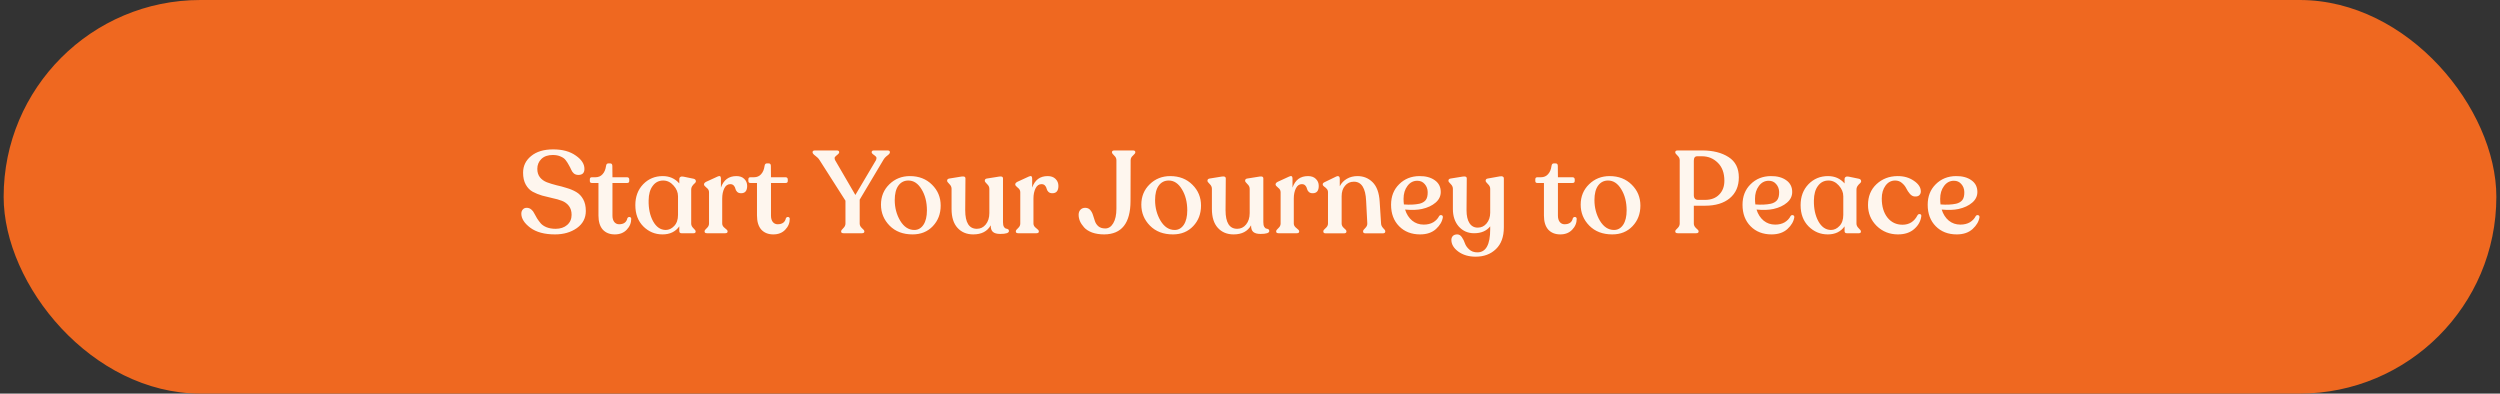 <svg width="343" height="54" viewBox="0 0 343 54" fill="none" xmlns="http://www.w3.org/2000/svg">
<rect x="0" y="0" width="343" height="54" fill="#333333" stroke="none"/>
<rect x="0.5" width="342" height="54" rx="27" fill="#EF6820"/>
<path d="M76.151 32.16C74.711 32.16 73.581 31.856 72.759 31.248C71.938 30.629 71.527 29.984 71.527 29.312C71.527 29.077 71.597 28.885 71.735 28.736C71.874 28.576 72.066 28.501 72.311 28.512C72.535 28.523 72.733 28.603 72.903 28.752C73.074 28.891 73.207 29.067 73.303 29.28C73.41 29.493 73.538 29.723 73.687 29.968C73.847 30.213 74.018 30.443 74.199 30.656C74.391 30.869 74.658 31.045 74.999 31.184C75.351 31.323 75.762 31.392 76.231 31.392C76.882 31.392 77.41 31.216 77.815 30.864C78.221 30.512 78.423 30.048 78.423 29.472C78.423 28.981 78.301 28.576 78.055 28.256C77.81 27.936 77.49 27.701 77.095 27.552C76.711 27.403 76.279 27.28 75.799 27.184C75.33 27.077 74.855 26.96 74.375 26.832C73.906 26.693 73.474 26.517 73.079 26.304C72.695 26.091 72.381 25.765 72.135 25.328C71.89 24.891 71.767 24.347 71.767 23.696C71.767 22.768 72.135 22.005 72.871 21.408C73.607 20.8 74.615 20.496 75.895 20.496C77.175 20.496 78.21 20.779 78.999 21.344C79.799 21.899 80.194 22.512 80.183 23.184C80.183 23.728 79.906 24 79.351 24C79.117 24 78.914 23.936 78.743 23.808C78.583 23.669 78.461 23.499 78.375 23.296C78.29 23.093 78.178 22.875 78.039 22.64C77.911 22.395 77.767 22.171 77.607 21.968C77.458 21.765 77.229 21.6 76.919 21.472C76.621 21.333 76.263 21.264 75.847 21.264C75.175 21.264 74.653 21.445 74.279 21.808C73.906 22.171 73.719 22.624 73.719 23.168C73.719 23.637 73.842 24.027 74.087 24.336C74.333 24.635 74.647 24.859 75.031 25.008C75.426 25.157 75.858 25.291 76.327 25.408C76.807 25.515 77.282 25.643 77.751 25.792C78.231 25.931 78.663 26.112 79.047 26.336C79.442 26.56 79.762 26.891 80.007 27.328C80.253 27.765 80.375 28.304 80.375 28.944C80.375 29.925 79.965 30.709 79.143 31.296C78.322 31.872 77.325 32.16 76.151 32.16ZM84.349 32.16C83.656 32.16 83.106 31.941 82.701 31.504C82.306 31.056 82.109 30.411 82.109 29.568V25.104H81.197C81.016 25.104 80.925 25.013 80.925 24.832V24.608C80.925 24.416 81.016 24.32 81.197 24.32H81.693C82.098 24.32 82.424 24.181 82.669 23.904C82.925 23.627 83.085 23.248 83.149 22.768C83.181 22.533 83.287 22.416 83.469 22.416H83.709C83.912 22.416 84.013 22.533 84.013 22.768L84.029 24.32H86.045C86.13 24.32 86.2 24.347 86.253 24.4C86.306 24.453 86.333 24.523 86.333 24.608V24.832C86.333 25.013 86.237 25.104 86.045 25.104H84.029V29.584C84.029 29.957 84.114 30.251 84.285 30.464C84.456 30.667 84.674 30.768 84.941 30.768C85.581 30.768 85.96 30.491 86.077 29.936C86.12 29.851 86.183 29.797 86.269 29.776C86.354 29.755 86.429 29.765 86.493 29.808C86.567 29.851 86.605 29.92 86.605 30.016C86.605 30.592 86.397 31.093 85.981 31.52C85.576 31.947 85.031 32.16 84.349 32.16ZM95.472 24.912C95.472 24.976 95.418 25.056 95.311 25.152C95.205 25.237 95.098 25.355 94.992 25.504C94.885 25.653 94.832 25.829 94.832 26.032V30.672C94.832 30.907 94.933 31.12 95.135 31.312C95.338 31.504 95.439 31.643 95.439 31.728V31.776C95.439 31.925 95.349 32 95.168 32H93.504C93.301 32 93.2 31.899 93.2 31.696V31.056C92.677 31.792 91.909 32.16 90.895 32.16C89.871 32.16 88.992 31.792 88.255 31.056C87.53 30.32 87.168 29.349 87.168 28.144C87.168 26.981 87.525 26.027 88.24 25.28C88.965 24.533 89.861 24.16 90.927 24.16C91.856 24.16 92.613 24.496 93.2 25.168V24.576C93.2 24.437 93.253 24.336 93.359 24.272C93.466 24.208 93.61 24.197 93.791 24.24L95.183 24.528C95.376 24.581 95.472 24.693 95.472 24.864V24.912ZM91.328 31.552C91.765 31.552 92.154 31.371 92.496 31.008C92.847 30.645 93.023 30.139 93.023 29.488V26.928C93.023 26.395 92.821 25.904 92.415 25.456C92.01 24.997 91.535 24.768 90.992 24.768C90.394 24.768 89.914 25.013 89.552 25.504C89.189 25.984 89.002 26.645 88.992 27.488C88.97 28.608 89.173 29.563 89.6 30.352C90.037 31.141 90.613 31.541 91.328 31.552ZM101.039 24.16C101.497 24.16 101.855 24.288 102.111 24.544C102.377 24.8 102.511 25.12 102.511 25.504C102.511 26.176 102.233 26.512 101.679 26.512C101.444 26.512 101.263 26.448 101.135 26.32C101.007 26.192 100.927 26.048 100.895 25.888C100.863 25.728 100.788 25.584 100.671 25.456C100.553 25.328 100.393 25.264 100.191 25.264C99.838 25.264 99.567 25.456 99.374 25.84C99.183 26.224 99.087 26.693 99.087 27.248V30.672C99.087 30.907 99.209 31.115 99.454 31.296C99.7 31.477 99.823 31.616 99.823 31.712V31.776C99.823 31.925 99.71 32 99.487 32H97.007C96.782 32 96.671 31.925 96.671 31.776V31.712C96.671 31.616 96.772 31.477 96.975 31.296C97.177 31.115 97.278 30.907 97.278 30.672V26.368C97.278 26.123 97.161 25.915 96.927 25.744C96.703 25.563 96.591 25.424 96.591 25.328V25.28C96.591 25.163 96.686 25.051 96.879 24.944L98.447 24.224C98.756 24.075 98.91 24.165 98.91 24.496V25.744C99.273 24.688 99.983 24.16 101.039 24.16ZM106.099 32.16C105.406 32.16 104.856 31.941 104.451 31.504C104.056 31.056 103.859 30.411 103.859 29.568V25.104H102.947C102.766 25.104 102.675 25.013 102.675 24.832V24.608C102.675 24.416 102.766 24.32 102.947 24.32H103.443C103.848 24.32 104.174 24.181 104.419 23.904C104.675 23.627 104.835 23.248 104.899 22.768C104.931 22.533 105.038 22.416 105.219 22.416H105.459C105.662 22.416 105.763 22.533 105.763 22.768L105.779 24.32H107.795C107.88 24.32 107.95 24.347 108.003 24.4C108.056 24.453 108.083 24.523 108.083 24.608V24.832C108.083 25.013 107.987 25.104 107.795 25.104H105.779V29.584C105.779 29.957 105.864 30.251 106.035 30.464C106.206 30.667 106.424 30.768 106.691 30.768C107.331 30.768 107.71 30.491 107.827 29.936C107.87 29.851 107.934 29.797 108.019 29.776C108.104 29.755 108.179 29.765 108.243 29.808C108.318 29.851 108.355 29.92 108.355 30.016C108.355 30.592 108.147 31.093 107.731 31.52C107.326 31.947 106.782 32.16 106.099 32.16ZM121.757 20.64C121.981 20.64 122.093 20.715 122.093 20.864V20.912C122.093 21.029 121.975 21.173 121.741 21.344C121.506 21.515 121.319 21.723 121.181 21.968L117.949 27.392V30.672C117.949 30.907 118.055 31.12 118.269 31.312C118.482 31.493 118.589 31.632 118.589 31.728V31.776C118.589 31.925 118.477 32 118.253 32H115.741C115.517 32 115.405 31.925 115.405 31.776V31.728C115.405 31.632 115.501 31.493 115.693 31.312C115.895 31.12 115.997 30.907 115.997 30.672V27.536L112.445 21.968C112.317 21.755 112.125 21.557 111.869 21.376C111.613 21.184 111.485 21.029 111.485 20.912V20.864C111.485 20.715 111.602 20.64 111.837 20.64H114.781C115.015 20.64 115.133 20.715 115.133 20.864V20.912C115.133 20.997 115.058 21.099 114.909 21.216C114.77 21.323 114.658 21.424 114.573 21.52C114.487 21.605 114.487 21.755 114.573 21.968L117.357 26.752L120.189 21.968C120.274 21.744 120.274 21.589 120.189 21.504C120.103 21.408 119.981 21.307 119.821 21.2C119.671 21.093 119.597 20.997 119.597 20.912V20.864C119.597 20.715 119.703 20.64 119.917 20.64H121.757ZM125.206 32.16C123.894 32.16 122.844 31.76 122.054 30.96C121.265 30.16 120.87 29.2 120.87 28.08C120.87 26.96 121.254 26.027 122.022 25.28C122.79 24.533 123.729 24.16 124.838 24.16C126.076 24.16 127.089 24.555 127.878 25.344C128.668 26.123 129.062 27.077 129.062 28.208C129.062 29.328 128.705 30.267 127.99 31.024C127.276 31.781 126.348 32.16 125.206 32.16ZM125.446 31.552C125.958 31.552 126.374 31.317 126.694 30.848C127.014 30.368 127.174 29.707 127.174 28.864C127.174 27.733 126.929 26.768 126.438 25.968C125.958 25.168 125.356 24.768 124.63 24.768C124.054 24.768 123.596 25.003 123.254 25.472C122.924 25.931 122.758 26.592 122.758 27.456C122.758 28.501 123.009 29.445 123.51 30.288C124.022 31.131 124.668 31.552 125.446 31.552ZM137.611 30.496C137.611 30.773 137.653 30.981 137.739 31.12C137.824 31.259 137.915 31.339 138.01 31.36C138.117 31.371 138.213 31.403 138.299 31.456C138.384 31.499 138.427 31.579 138.427 31.696C138.427 31.963 138.027 32.096 137.227 32.096C136.779 32.096 136.448 32.005 136.235 31.824C136.021 31.643 135.92 31.339 135.931 30.912C135.461 31.744 134.661 32.16 133.531 32.16C132.635 32.16 131.915 31.861 131.371 31.264C130.827 30.667 130.555 29.803 130.555 28.672V25.904C130.555 25.659 130.453 25.44 130.251 25.248C130.048 25.045 129.947 24.907 129.947 24.832V24.784C129.947 24.624 130.043 24.528 130.235 24.496L131.914 24.224C132.277 24.171 132.459 24.251 132.459 24.464L132.427 28.848C132.427 30.544 132.96 31.392 134.027 31.392C134.517 31.392 134.923 31.195 135.243 30.8C135.573 30.395 135.739 29.872 135.739 29.232V25.904C135.739 25.659 135.632 25.44 135.419 25.248C135.216 25.045 135.115 24.907 135.115 24.832V24.784C135.115 24.624 135.205 24.528 135.387 24.496L137.099 24.224C137.44 24.171 137.611 24.251 137.611 24.464V30.496ZM143.742 24.16C144.2 24.16 144.558 24.288 144.814 24.544C145.08 24.8 145.214 25.12 145.214 25.504C145.214 26.176 144.936 26.512 144.382 26.512C144.147 26.512 143.966 26.448 143.838 26.32C143.71 26.192 143.63 26.048 143.598 25.888C143.566 25.728 143.491 25.584 143.374 25.456C143.256 25.328 143.096 25.264 142.894 25.264C142.542 25.264 142.27 25.456 142.078 25.84C141.886 26.224 141.79 26.693 141.79 27.248V30.672C141.79 30.907 141.912 31.115 142.158 31.296C142.403 31.477 142.526 31.616 142.526 31.712V31.776C142.526 31.925 142.414 32 142.19 32H139.71C139.486 32 139.374 31.925 139.374 31.776V31.712C139.374 31.616 139.475 31.477 139.678 31.296C139.88 31.115 139.982 30.907 139.982 30.672V26.368C139.982 26.123 139.864 25.915 139.63 25.744C139.406 25.563 139.294 25.424 139.294 25.328V25.28C139.294 25.163 139.39 25.051 139.582 24.944L141.15 24.224C141.459 24.075 141.614 24.165 141.614 24.496V25.744C141.976 24.688 142.686 24.16 143.742 24.16ZM153.172 21.968C153.172 21.733 153.07 21.525 152.868 21.344C152.665 21.152 152.564 21.008 152.564 20.912V20.864C152.564 20.715 152.681 20.64 152.916 20.64H155.428C155.652 20.64 155.764 20.715 155.764 20.864V20.912C155.764 21.008 155.657 21.152 155.444 21.344C155.23 21.525 155.124 21.733 155.124 21.968L155.108 27.584C155.097 30.613 153.897 32.139 151.508 32.16C150.878 32.16 150.324 32.075 149.844 31.904C149.364 31.723 148.996 31.488 148.74 31.2C148.484 30.912 148.292 30.624 148.164 30.336C148.046 30.037 147.988 29.749 147.988 29.472C147.988 29.184 148.068 28.955 148.228 28.784C148.398 28.603 148.617 28.512 148.884 28.512C149.172 28.512 149.401 28.608 149.572 28.8C149.742 28.992 149.87 29.227 149.956 29.504C150.041 29.781 150.132 30.064 150.228 30.352C150.324 30.629 150.484 30.864 150.708 31.056C150.942 31.248 151.252 31.344 151.636 31.344C152.094 31.344 152.462 31.104 152.74 30.624C153.028 30.144 153.172 29.477 153.172 28.624V21.968ZM160.925 32.16C159.613 32.16 158.562 31.76 157.773 30.96C156.984 30.16 156.589 29.2 156.589 28.08C156.589 26.96 156.973 26.027 157.741 25.28C158.509 24.533 159.448 24.16 160.557 24.16C161.794 24.16 162.808 24.555 163.597 25.344C164.386 26.123 164.781 27.077 164.781 28.208C164.781 29.328 164.424 30.267 163.709 31.024C162.994 31.781 162.066 32.16 160.925 32.16ZM161.165 31.552C161.677 31.552 162.093 31.317 162.413 30.848C162.733 30.368 162.893 29.707 162.893 28.864C162.893 27.733 162.648 26.768 162.157 25.968C161.677 25.168 161.074 24.768 160.349 24.768C159.773 24.768 159.314 25.003 158.973 25.472C158.642 25.931 158.477 26.592 158.477 27.456C158.477 28.501 158.728 29.445 159.229 30.288C159.741 31.131 160.386 31.552 161.165 31.552ZM173.329 30.496C173.329 30.773 173.372 30.981 173.457 31.12C173.543 31.259 173.633 31.339 173.729 31.36C173.836 31.371 173.932 31.403 174.017 31.456C174.103 31.499 174.145 31.579 174.145 31.696C174.145 31.963 173.745 32.096 172.945 32.096C172.497 32.096 172.167 32.005 171.953 31.824C171.74 31.643 171.639 31.339 171.649 30.912C171.18 31.744 170.38 32.16 169.249 32.16C168.353 32.16 167.633 31.861 167.089 31.264C166.545 30.667 166.273 29.803 166.273 28.672V25.904C166.273 25.659 166.172 25.44 165.969 25.248C165.767 25.045 165.665 24.907 165.665 24.832V24.784C165.665 24.624 165.761 24.528 165.953 24.496L167.633 24.224C167.996 24.171 168.177 24.251 168.177 24.464L168.145 28.848C168.145 30.544 168.679 31.392 169.745 31.392C170.236 31.392 170.641 31.195 170.961 30.8C171.292 30.395 171.457 29.872 171.457 29.232V25.904C171.457 25.659 171.351 25.44 171.137 25.248C170.935 25.045 170.833 24.907 170.833 24.832V24.784C170.833 24.624 170.924 24.528 171.105 24.496L172.817 24.224C173.159 24.171 173.329 24.251 173.329 24.464V30.496ZM179.46 24.16C179.919 24.16 180.276 24.288 180.532 24.544C180.799 24.8 180.932 25.12 180.932 25.504C180.932 26.176 180.655 26.512 180.1 26.512C179.866 26.512 179.684 26.448 179.556 26.32C179.428 26.192 179.348 26.048 179.316 25.888C179.284 25.728 179.21 25.584 179.092 25.456C178.975 25.328 178.815 25.264 178.612 25.264C178.26 25.264 177.988 25.456 177.796 25.84C177.604 26.224 177.508 26.693 177.508 27.248V30.672C177.508 30.907 177.631 31.115 177.876 31.296C178.122 31.477 178.244 31.616 178.244 31.712V31.776C178.244 31.925 178.132 32 177.908 32H175.428C175.204 32 175.092 31.925 175.092 31.776V31.712C175.092 31.616 175.194 31.477 175.396 31.296C175.599 31.115 175.7 30.907 175.7 30.672V26.368C175.7 26.123 175.583 25.915 175.348 25.744C175.124 25.563 175.012 25.424 175.012 25.328V25.28C175.012 25.163 175.108 25.051 175.3 24.944L176.868 24.224C177.178 24.075 177.332 24.165 177.332 24.496V25.744C177.695 24.688 178.404 24.16 179.46 24.16ZM189.481 30.656C189.491 30.891 189.587 31.104 189.769 31.296C189.961 31.477 190.057 31.616 190.057 31.712V31.776C190.057 31.936 189.939 32.016 189.705 32.016H187.369C187.134 32.016 187.017 31.936 187.017 31.776V31.712C187.017 31.616 187.113 31.477 187.305 31.296C187.507 31.104 187.603 30.891 187.593 30.656L187.433 27.568C187.358 25.808 186.798 24.928 185.753 24.928C185.251 24.928 184.846 25.115 184.537 25.488C184.227 25.851 184.073 26.325 184.073 26.912V30.672C184.073 30.907 184.179 31.115 184.393 31.296C184.617 31.477 184.729 31.616 184.729 31.712V31.776C184.729 31.936 184.611 32.016 184.377 32.016H181.897C181.673 32.016 181.561 31.936 181.561 31.776V31.712C181.561 31.616 181.667 31.477 181.881 31.296C182.094 31.115 182.201 30.907 182.201 30.672V26.384C182.201 26.181 182.137 26.016 182.009 25.888C181.891 25.76 181.774 25.659 181.657 25.584C181.539 25.499 181.481 25.408 181.481 25.312V25.264C181.481 25.157 181.577 25.061 181.769 24.976L183.321 24.224C183.491 24.149 183.614 24.144 183.689 24.208C183.774 24.261 183.817 24.363 183.817 24.512V25.552C184.041 25.115 184.366 24.773 184.793 24.528C185.219 24.283 185.705 24.16 186.249 24.16C187.07 24.16 187.763 24.443 188.329 25.008C188.894 25.573 189.214 26.448 189.289 27.632L189.481 30.656ZM197.447 29.648C197.532 29.531 197.639 29.488 197.767 29.52C197.906 29.552 197.97 29.648 197.959 29.808C197.874 30.384 197.559 30.923 197.015 31.424C196.471 31.915 195.746 32.16 194.839 32.16C193.655 32.16 192.695 31.787 191.959 31.04C191.223 30.293 190.855 29.312 190.855 28.096C190.855 26.944 191.223 26.005 191.959 25.28C192.695 24.544 193.618 24.171 194.727 24.16C195.591 24.149 196.295 24.336 196.839 24.72C197.394 25.104 197.671 25.643 197.671 26.336C197.671 26.912 197.431 27.403 196.951 27.808C196.482 28.213 195.863 28.501 195.095 28.672C194.466 28.811 193.692 28.837 192.775 28.752C192.978 29.392 193.303 29.899 193.751 30.272C194.199 30.635 194.727 30.816 195.335 30.816C195.847 30.816 196.284 30.709 196.647 30.496C197.01 30.272 197.276 29.989 197.447 29.648ZM194.455 24.8C193.9 24.8 193.447 25.04 193.095 25.52C192.743 25.989 192.567 26.576 192.567 27.28C192.567 27.547 192.583 27.803 192.615 28.048C193.415 28.112 194.124 28.08 194.743 27.952C195.106 27.867 195.388 27.707 195.591 27.472C195.794 27.227 195.89 26.848 195.879 26.336C195.868 25.909 195.73 25.547 195.463 25.248C195.207 24.949 194.871 24.8 194.455 24.8ZM205.8 24.192C206.152 24.149 206.328 24.24 206.328 24.464V31.2C206.328 32.491 205.965 33.483 205.24 34.176C204.525 34.869 203.597 35.216 202.456 35.216C201.506 35.216 200.712 34.981 200.072 34.512C199.442 34.043 199.128 33.509 199.128 32.912C199.128 32.699 199.197 32.517 199.336 32.368C199.485 32.229 199.682 32.16 199.928 32.16C200.184 32.16 200.397 32.288 200.568 32.544C200.749 32.8 200.888 33.077 200.984 33.376C201.09 33.685 201.288 33.968 201.576 34.224C201.864 34.491 202.237 34.624 202.696 34.624C203.869 34.624 204.456 33.568 204.456 31.456V31.056C203.954 31.685 203.218 32 202.248 32C201.405 32 200.706 31.696 200.152 31.088C199.608 30.469 199.336 29.664 199.336 28.672V25.904C199.336 25.659 199.234 25.44 199.032 25.248C198.829 25.045 198.728 24.907 198.728 24.832V24.784C198.728 24.624 198.824 24.528 199.016 24.496L200.696 24.224C201.058 24.171 201.24 24.251 201.24 24.464L201.208 28.848C201.208 29.605 201.341 30.192 201.608 30.608C201.874 31.024 202.253 31.232 202.744 31.232C203.234 31.232 203.64 31.04 203.96 30.656C204.29 30.261 204.456 29.765 204.456 29.168V25.904C204.456 25.659 204.349 25.44 204.136 25.248C203.933 25.045 203.832 24.907 203.832 24.832V24.784C203.832 24.624 203.922 24.528 204.104 24.496L205.8 24.192ZM214.068 32.16C213.374 32.16 212.825 31.941 212.42 31.504C212.025 31.056 211.828 30.411 211.828 29.568V25.104H210.916C210.734 25.104 210.644 25.013 210.644 24.832V24.608C210.644 24.416 210.734 24.32 210.916 24.32H211.412C211.817 24.32 212.142 24.181 212.388 23.904C212.644 23.627 212.804 23.248 212.868 22.768C212.9 22.533 213.006 22.416 213.188 22.416H213.428C213.63 22.416 213.732 22.533 213.732 22.768L213.748 24.32H215.764C215.849 24.32 215.918 24.347 215.972 24.4C216.025 24.453 216.052 24.523 216.052 24.608V24.832C216.052 25.013 215.956 25.104 215.764 25.104H213.748V29.584C213.748 29.957 213.833 30.251 214.004 30.464C214.174 30.667 214.393 30.768 214.66 30.768C215.3 30.768 215.678 30.491 215.796 29.936C215.838 29.851 215.902 29.797 215.988 29.776C216.073 29.755 216.148 29.765 216.212 29.808C216.286 29.851 216.324 29.92 216.324 30.016C216.324 30.592 216.116 31.093 215.7 31.52C215.294 31.947 214.75 32.16 214.068 32.16ZM221.206 32.16C219.894 32.16 218.844 31.76 218.054 30.96C217.265 30.16 216.87 29.2 216.87 28.08C216.87 26.96 217.254 26.027 218.022 25.28C218.79 24.533 219.729 24.16 220.838 24.16C222.076 24.16 223.089 24.555 223.878 25.344C224.668 26.123 225.062 27.077 225.062 28.208C225.062 29.328 224.705 30.267 223.99 31.024C223.276 31.781 222.348 32.16 221.206 32.16ZM221.446 31.552C221.958 31.552 222.374 31.317 222.694 30.848C223.014 30.368 223.174 29.707 223.174 28.864C223.174 27.733 222.929 26.768 222.438 25.968C221.958 25.168 221.356 24.768 220.63 24.768C220.054 24.768 219.596 25.003 219.254 25.472C218.924 25.931 218.758 26.592 218.758 27.456C218.758 28.501 219.009 29.445 219.51 30.288C220.022 31.131 220.668 31.552 221.446 31.552ZM230.2 32C229.965 32 229.848 31.92 229.848 31.76V31.712C229.848 31.627 229.949 31.493 230.152 31.312C230.355 31.12 230.456 30.907 230.456 30.672V21.968C230.456 21.744 230.355 21.536 230.152 21.344C229.949 21.152 229.848 21.013 229.848 20.928V20.864C229.848 20.715 229.965 20.64 230.2 20.64H233.512C235.005 20.64 236.221 20.944 237.16 21.552C238.099 22.149 238.568 23.077 238.568 24.336C238.568 25.552 238.152 26.507 237.32 27.2C236.499 27.883 235.368 28.224 233.928 28.224H232.392V30.672C232.392 30.907 232.499 31.12 232.712 31.312C232.936 31.493 233.048 31.627 233.048 31.712V31.76C233.048 31.92 232.936 32 232.712 32H230.2ZM233.016 27.424H233.928C234.749 27.424 235.395 27.184 235.864 26.704C236.344 26.224 236.584 25.589 236.584 24.8C236.584 23.733 236.28 22.907 235.672 22.32C235.075 21.733 234.355 21.44 233.512 21.44H232.856C232.547 21.44 232.392 21.643 232.392 22.048V26.784C232.392 27.211 232.6 27.424 233.016 27.424ZM245.666 29.648C245.751 29.531 245.858 29.488 245.986 29.52C246.124 29.552 246.188 29.648 246.178 29.808C246.092 30.384 245.778 30.923 245.234 31.424C244.69 31.915 243.964 32.16 243.058 32.16C241.874 32.16 240.914 31.787 240.178 31.04C239.442 30.293 239.074 29.312 239.074 28.096C239.074 26.944 239.442 26.005 240.178 25.28C240.914 24.544 241.836 24.171 242.946 24.16C243.81 24.149 244.514 24.336 245.058 24.72C245.612 25.104 245.89 25.643 245.89 26.336C245.89 26.912 245.65 27.403 245.17 27.808C244.7 28.213 244.082 28.501 243.314 28.672C242.684 28.811 241.911 28.837 240.994 28.752C241.196 29.392 241.522 29.899 241.97 30.272C242.418 30.635 242.946 30.816 243.554 30.816C244.066 30.816 244.503 30.709 244.866 30.496C245.228 30.272 245.495 29.989 245.666 29.648ZM242.674 24.8C242.119 24.8 241.666 25.04 241.314 25.52C240.962 25.989 240.786 26.576 240.786 27.28C240.786 27.547 240.802 27.803 240.834 28.048C241.634 28.112 242.343 28.08 242.962 27.952C243.324 27.867 243.607 27.707 243.81 27.472C244.012 27.227 244.108 26.848 244.098 26.336C244.087 25.909 243.948 25.547 243.682 25.248C243.426 24.949 243.09 24.8 242.674 24.8ZM255.347 24.912C255.347 24.976 255.293 25.056 255.187 25.152C255.08 25.237 254.973 25.355 254.867 25.504C254.76 25.653 254.707 25.829 254.707 26.032V30.672C254.707 30.907 254.808 31.12 255.01 31.312C255.213 31.504 255.315 31.643 255.315 31.728V31.776C255.315 31.925 255.224 32 255.043 32H253.379C253.176 32 253.075 31.899 253.075 31.696V31.056C252.552 31.792 251.784 32.16 250.771 32.16C249.747 32.16 248.867 31.792 248.131 31.056C247.405 30.32 247.043 29.349 247.043 28.144C247.043 26.981 247.4 26.027 248.115 25.28C248.84 24.533 249.736 24.16 250.803 24.16C251.731 24.16 252.488 24.496 253.075 25.168V24.576C253.075 24.437 253.128 24.336 253.235 24.272C253.341 24.208 253.485 24.197 253.667 24.24L255.059 24.528C255.251 24.581 255.347 24.693 255.347 24.864V24.912ZM251.203 31.552C251.64 31.552 252.029 31.371 252.371 31.008C252.723 30.645 252.899 30.139 252.899 29.488V26.928C252.899 26.395 252.696 25.904 252.291 25.456C251.885 24.997 251.411 24.768 250.867 24.768C250.269 24.768 249.789 25.013 249.427 25.504C249.064 25.984 248.877 26.645 248.867 27.488C248.845 28.608 249.048 29.563 249.475 30.352C249.912 31.141 250.488 31.541 251.203 31.552ZM260.402 32.16C259.25 32.16 258.274 31.771 257.474 30.992C256.684 30.203 256.29 29.248 256.29 28.128C256.29 26.944 256.679 25.989 257.458 25.264C258.236 24.539 259.191 24.171 260.322 24.16C261.196 24.149 261.948 24.363 262.578 24.8C263.218 25.227 263.538 25.717 263.538 26.272C263.538 26.475 263.468 26.645 263.33 26.784C263.202 26.912 262.999 26.971 262.722 26.96C262.466 26.949 262.236 26.827 262.034 26.592C261.831 26.357 261.666 26.107 261.538 25.84C261.41 25.573 261.212 25.328 260.946 25.104C260.69 24.88 260.38 24.768 260.018 24.768C259.474 24.768 259.031 25.003 258.69 25.472C258.348 25.941 258.178 26.528 258.178 27.232C258.178 28.32 258.439 29.195 258.962 29.856C259.484 30.507 260.172 30.832 261.026 30.832C261.954 30.832 262.642 30.395 263.09 29.52C263.175 29.392 263.287 29.344 263.426 29.376C263.564 29.408 263.623 29.504 263.602 29.664C263.516 30.347 263.191 30.933 262.626 31.424C262.071 31.915 261.33 32.16 260.402 32.16ZM271.072 29.648C271.157 29.531 271.264 29.488 271.392 29.52C271.531 29.552 271.595 29.648 271.584 29.808C271.499 30.384 271.184 30.923 270.64 31.424C270.096 31.915 269.371 32.16 268.464 32.16C267.28 32.16 266.32 31.787 265.584 31.04C264.848 30.293 264.48 29.312 264.48 28.096C264.48 26.944 264.848 26.005 265.584 25.28C266.32 24.544 267.243 24.171 268.352 24.16C269.216 24.149 269.92 24.336 270.464 24.72C271.019 25.104 271.296 25.643 271.296 26.336C271.296 26.912 271.056 27.403 270.576 27.808C270.107 28.213 269.488 28.501 268.72 28.672C268.091 28.811 267.317 28.837 266.4 28.752C266.603 29.392 266.928 29.899 267.376 30.272C267.824 30.635 268.352 30.816 268.96 30.816C269.472 30.816 269.909 30.709 270.272 30.496C270.635 30.272 270.901 29.989 271.072 29.648ZM268.08 24.8C267.525 24.8 267.072 25.04 266.72 25.52C266.368 25.989 266.192 26.576 266.192 27.28C266.192 27.547 266.208 27.803 266.24 28.048C267.04 28.112 267.749 28.08 268.368 27.952C268.731 27.867 269.013 27.707 269.216 27.472C269.419 27.227 269.515 26.848 269.504 26.336C269.493 25.909 269.355 25.547 269.088 25.248C268.832 24.949 268.496 24.8 268.08 24.8Z" fill="#FEF6EE"/>
</svg>
